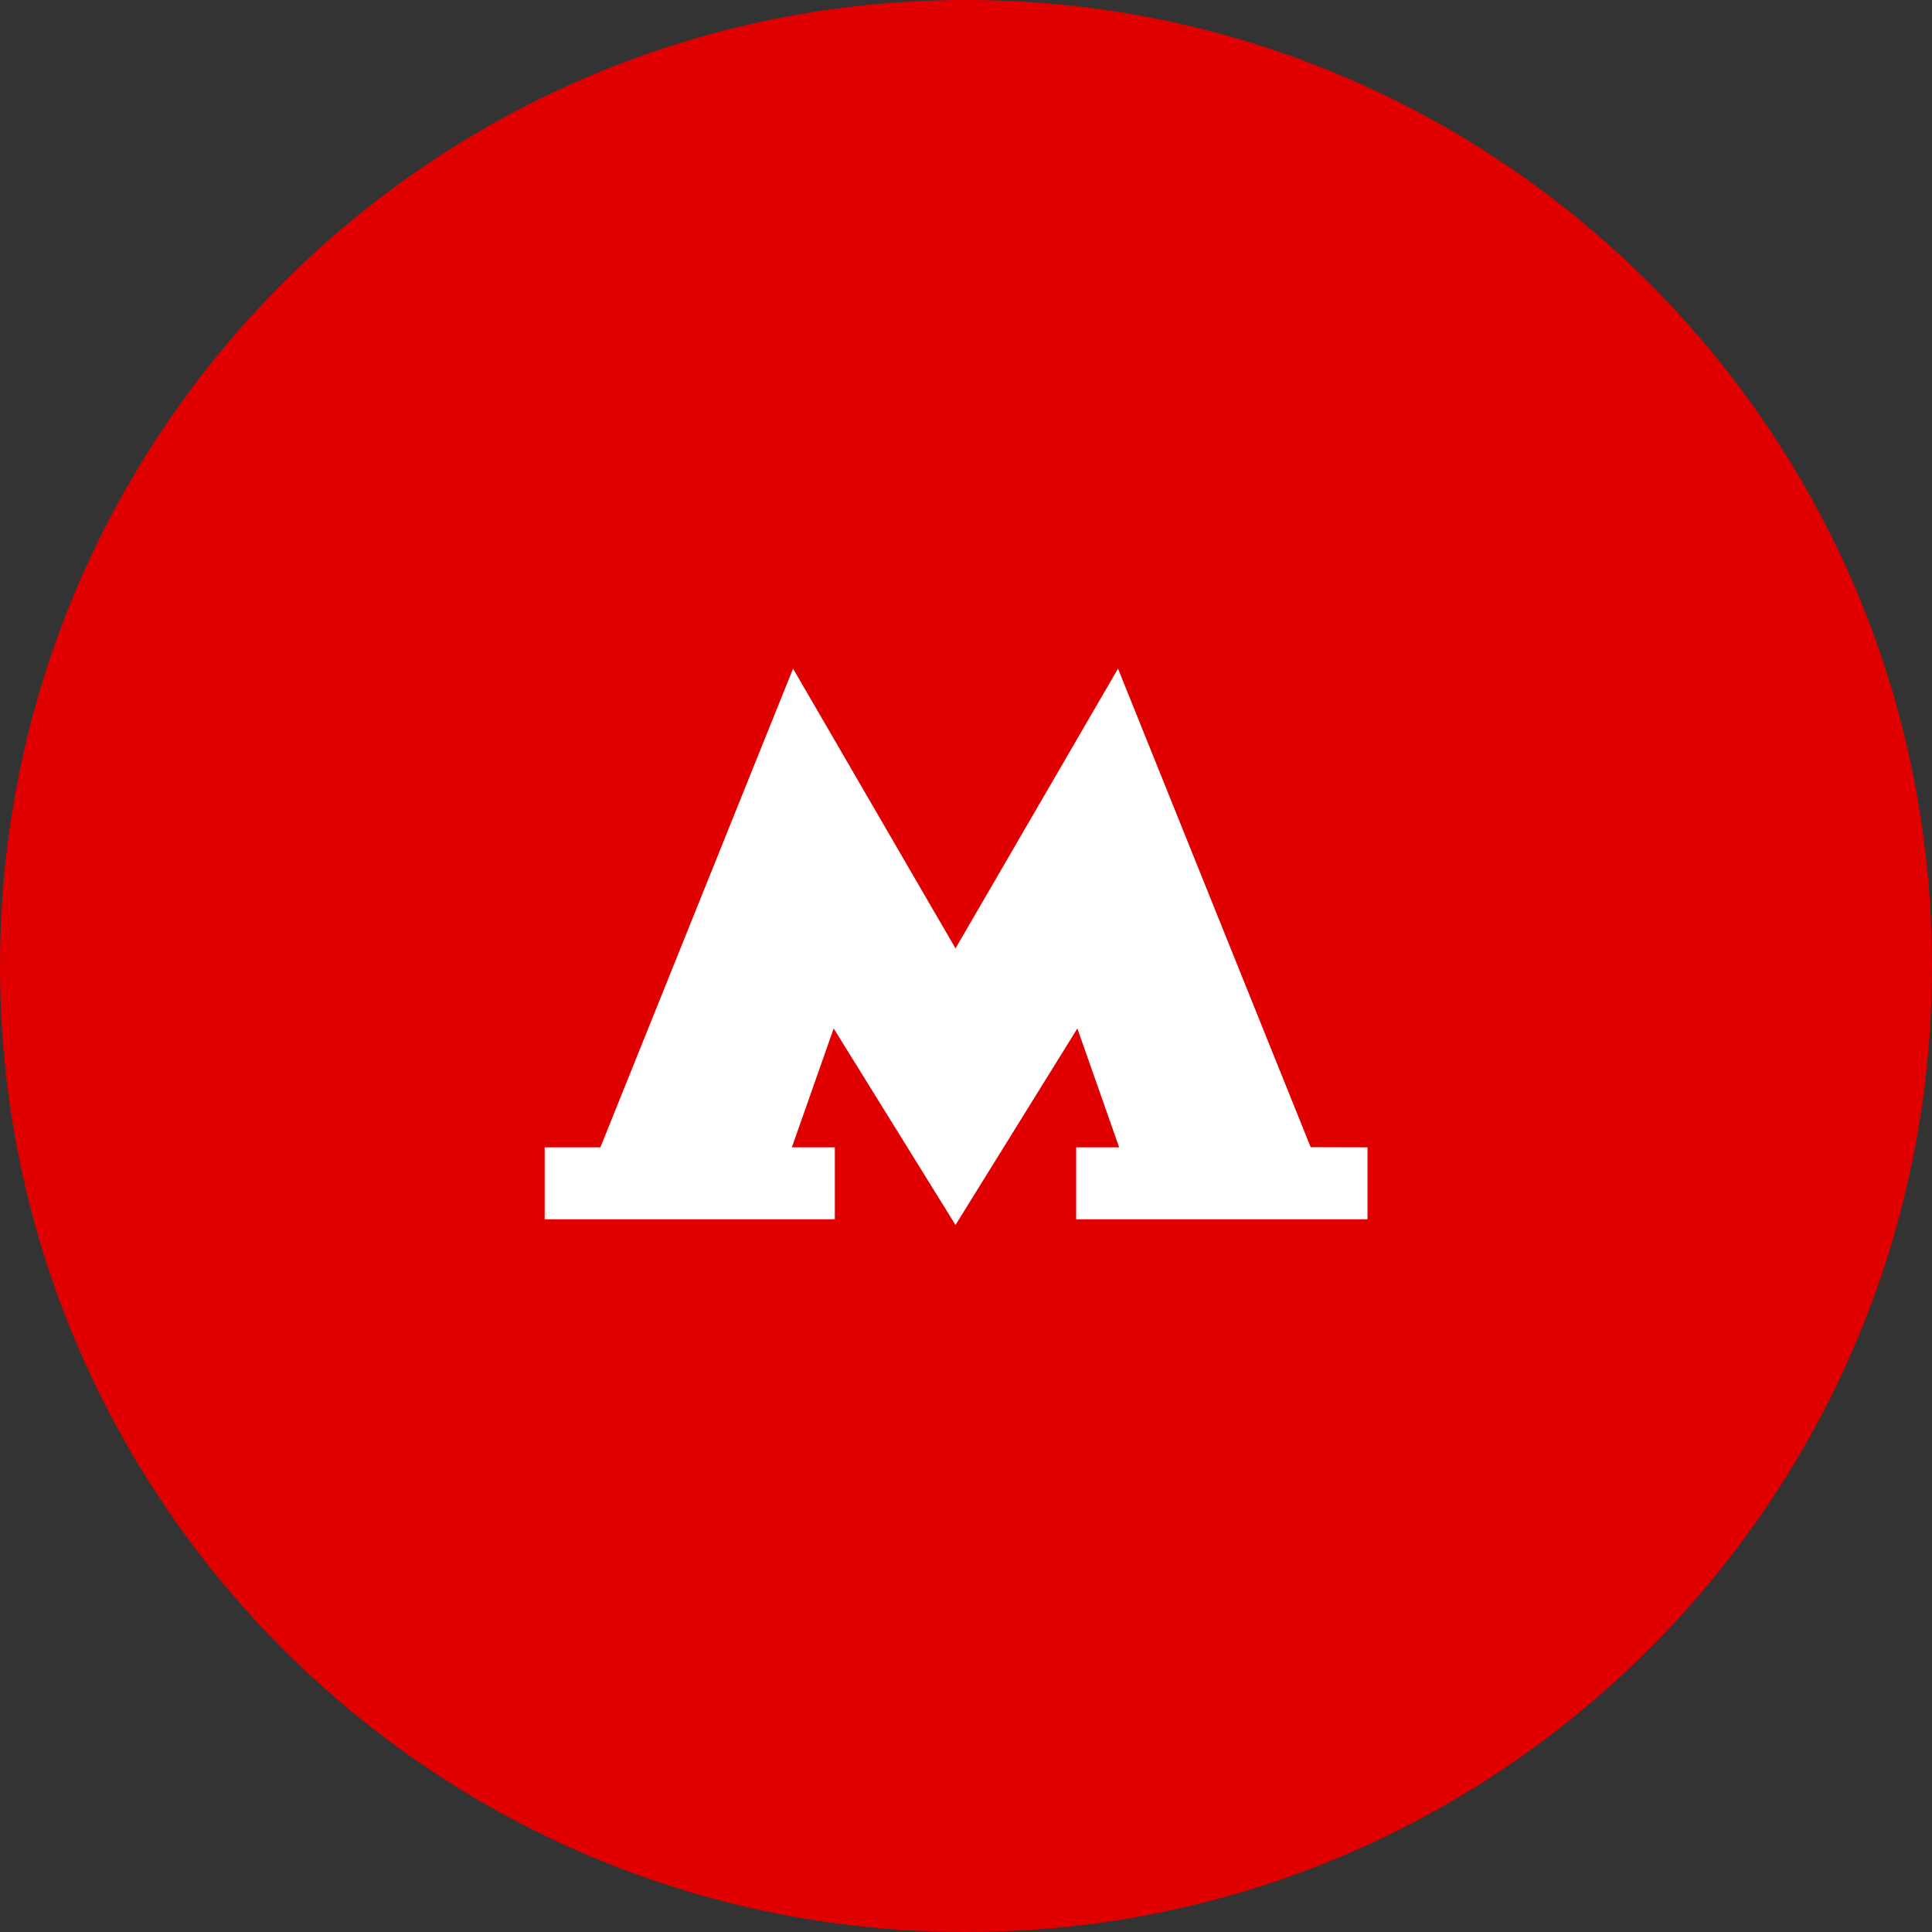 <?xml version="1.0" encoding="UTF-8"?> <svg xmlns="http://www.w3.org/2000/svg" width="37" height="37" viewBox="0 0 37 37" fill="none"><rect x="0" y="0" width="37" height="37" fill="#333333" stroke="none"/><g clip-path="url(#clip0_22_2)"><path d="M37 18.5C37 8.283 28.717 0 18.5 0C8.283 0 0 8.283 0 18.5C0 28.717 8.283 37 18.5 37C28.717 37 37 28.717 37 18.5Z" fill="#E10000"></path><g clip-path="url(#clip1_22_2)"><mask id="mask0_22_2" style="mask-type:luminance" maskUnits="userSpaceOnUse" x="10" y="12" width="17" height="13"><path d="M27 12H10V25H27V12Z" fill="white"></path></mask><g mask="url(#mask0_22_2)"><path d="M25.101 21.97L21.411 12.805L18.299 18.163L15.188 12.805L11.498 21.973H10.431V23.35H15.988V21.973H15.165L15.966 19.696L18.299 23.459L20.633 19.696L21.433 21.973H20.61V23.35H26.189V21.973L25.101 21.97ZM33.035 19.171C33.036 17.26 32.655 15.367 31.912 13.602C31.17 11.836 30.081 10.232 28.708 8.881C27.336 7.53 25.706 6.458 23.912 5.727C22.118 4.996 20.196 4.621 18.255 4.622C10.098 4.622 3.474 11.141 3.474 19.171C3.474 23.196 5.141 26.827 7.808 29.452C7.975 29.618 8.188 29.731 8.421 29.777C8.653 29.823 8.894 29.8 9.113 29.711C9.333 29.622 9.52 29.471 9.652 29.276C9.783 29.082 9.853 28.854 9.853 28.62C9.853 28.301 9.725 27.995 9.497 27.768C7.187 25.485 5.893 22.393 5.898 19.171C5.898 12.454 11.431 6.984 18.255 6.984C25.078 6.984 30.635 12.454 30.635 19.171C30.639 20.771 30.32 22.357 29.698 23.837C29.077 25.316 28.164 26.66 27.012 27.79L16.565 38.072L18.255 39.757L28.724 29.452C30.096 28.102 31.183 26.5 31.922 24.735C32.663 22.971 33.041 21.079 33.035 19.171Z" fill="white"></path></g></g></g><defs><clipPath id="clip0_22_2"><rect width="37" height="37" fill="white"></rect></clipPath><clipPath id="clip1_22_2"><rect width="17" height="13" fill="white" transform="translate(10 12)"></rect></clipPath></defs></svg> 